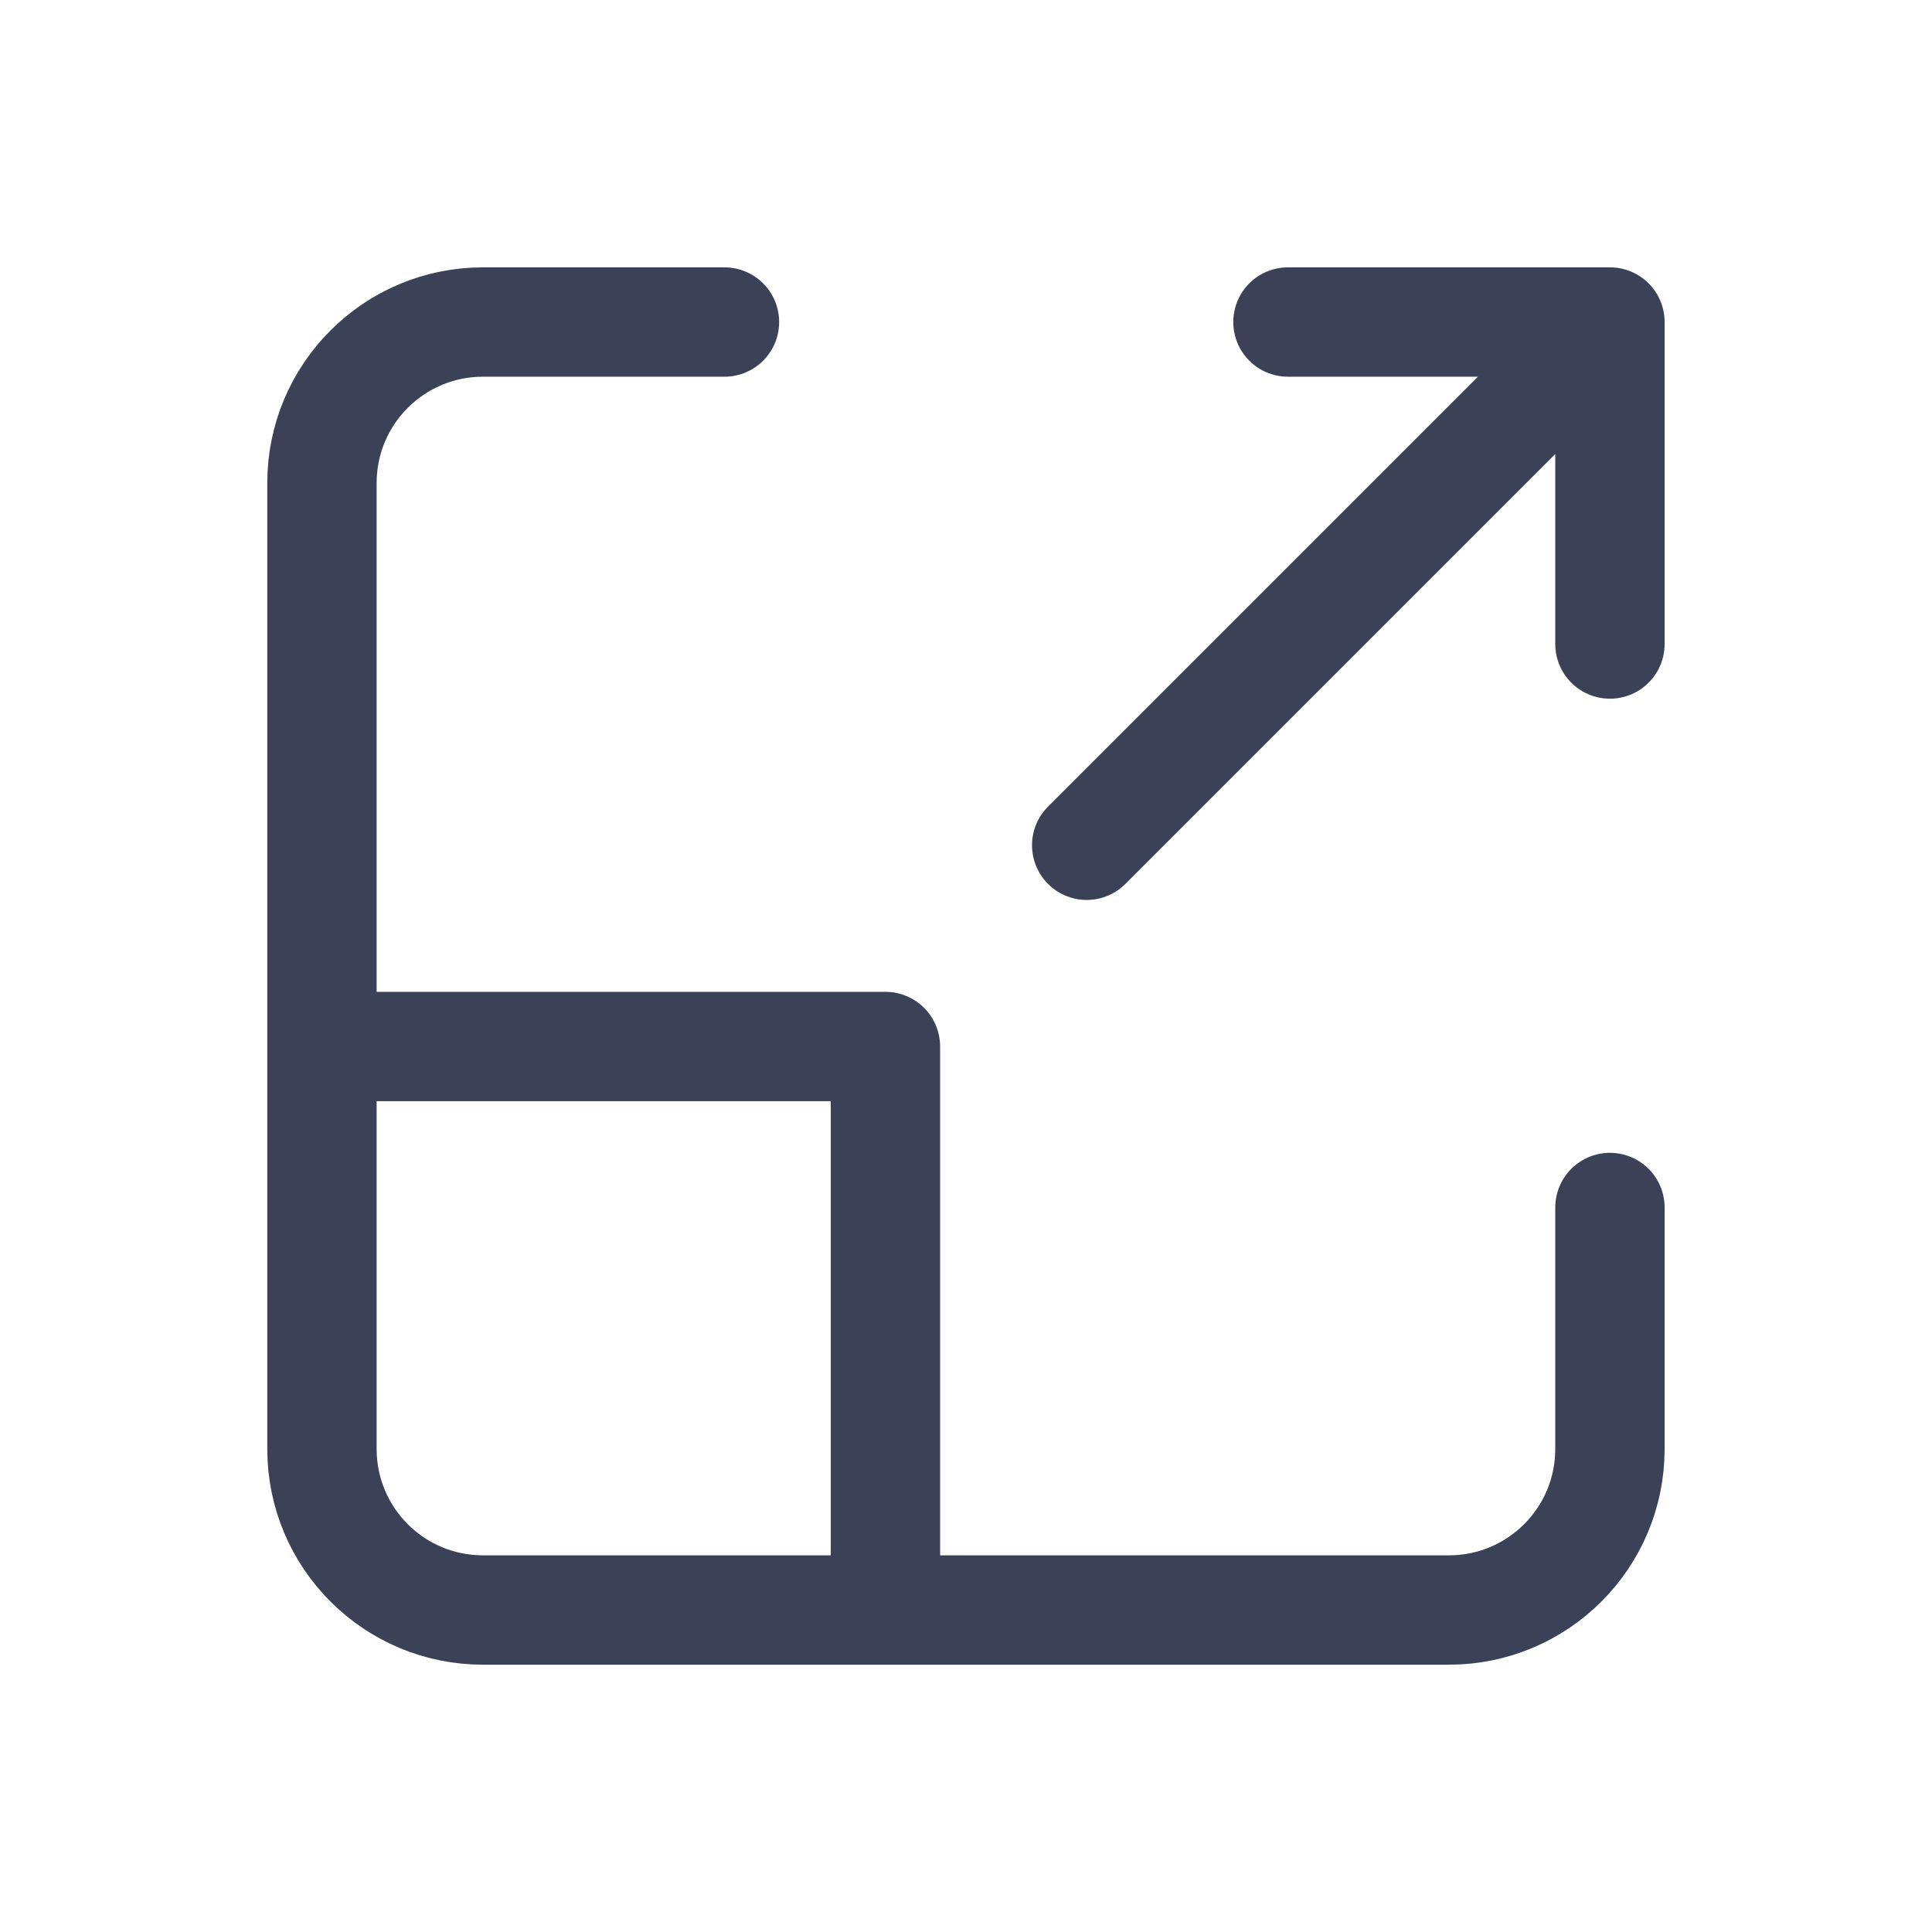 <svg width="53" height="53" viewBox="0 0 53 53" fill="none" xmlns="http://www.w3.org/2000/svg">
<path d="M19.874 8.834H13.249C10.809 8.834 8.832 10.811 8.832 13.25V28.709M8.832 28.709V39.75C8.832 42.19 10.809 44.167 13.249 44.167H24.29M8.832 28.709H24.29V44.167M44.165 33.125V39.75C44.165 42.19 42.188 44.167 39.749 44.167H24.29M44.165 8.834L29.811 23.188M44.165 8.834H35.332M44.165 8.834V17.667" stroke="#0A122E" stroke-opacity="0.8" stroke-width="3" stroke-linecap="round" stroke-linejoin="round"/>
</svg>
